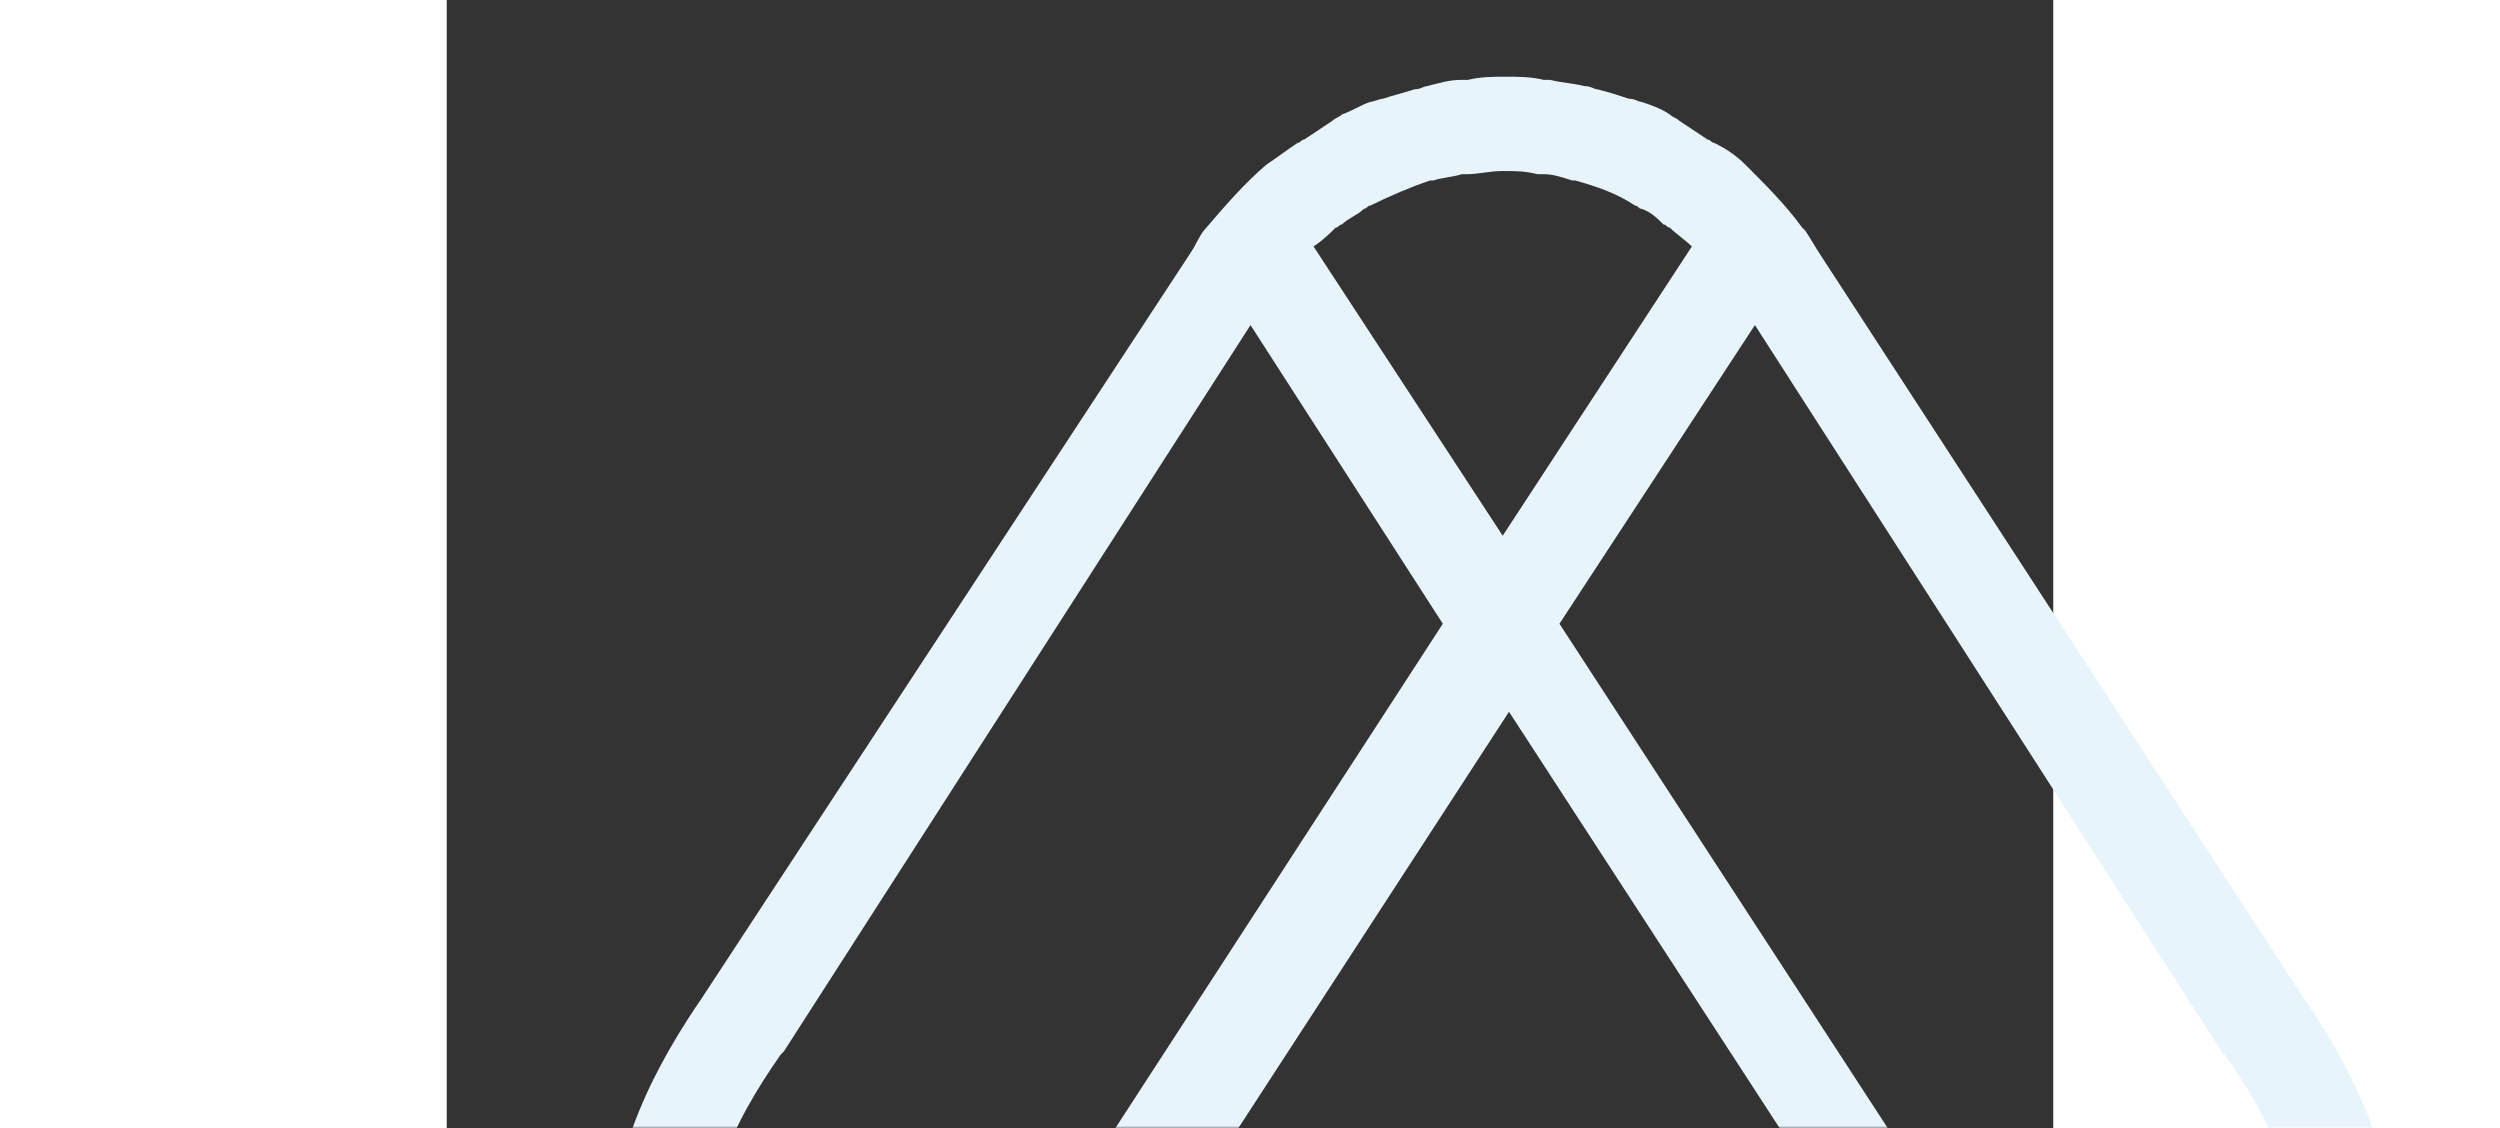<svg width="554" height="250" viewBox="0 0 356 250" fill="none" xmlns="http://www.w3.org/2000/svg">
<rect x="0" y="0" width="356" height="250" fill="#333333" stroke="none"/>
<mask id="mask0" mask-type="alpha" maskUnits="userSpaceOnUse" x="0" y="0" width="554" height="250">
<rect width="554" height="250" fill="#F9F9F9"/>
</mask>
<g mask="url(#mask0)">
<path d="M411.439 221.125L304.556 56.71C303.159 54.62 302.461 53.227 301.064 51.137C301.064 51.137 301.064 51.137 300.365 50.44C296.872 45.564 291.982 40.687 287.791 36.507C285.695 34.417 283.599 33.023 280.805 31.63C280.106 31.63 280.106 30.933 279.408 30.933C277.312 29.54 275.216 28.147 273.12 26.753C272.422 26.057 271.723 26.057 271.025 25.36C268.929 23.967 266.833 23.27 264.737 22.573C264.039 22.573 263.34 21.877 261.943 21.877C259.847 21.18 257.751 20.483 254.957 19.787C254.259 19.787 253.56 19.09 252.163 19.09C249.368 18.393 247.273 18.393 244.478 17.697C243.78 17.697 243.081 17.697 243.081 17.697C240.287 17 237.493 17 234.698 17C231.904 17 229.11 17 226.315 17.697C225.617 17.697 224.918 17.697 224.918 17.697C222.124 17.697 220.028 18.393 217.234 19.09C216.535 19.09 215.837 19.787 214.439 19.787C212.344 20.483 209.549 21.18 207.454 21.877C206.755 21.877 205.358 22.573 204.659 22.573C202.564 23.27 200.468 24.663 198.372 25.36C197.673 26.057 196.975 26.057 196.276 26.753C194.181 28.147 192.085 29.54 189.989 30.933C189.29 30.933 189.29 31.63 188.592 31.63C186.496 33.023 183.702 35.114 181.606 36.507C176.716 40.687 172.525 45.564 168.333 50.44C166.936 51.834 166.237 53.924 164.84 56.014L56.56 221.125C47.478 234.362 34.904 255.959 37 278.252C37 278.252 37 278.252 37 278.949C37 280.342 37.698 281.736 37.698 283.826C37.698 284.522 37.698 284.523 37.698 285.219C37.698 286.613 38.397 288.006 38.397 289.399C38.397 290.096 39.096 290.793 39.096 291.489C39.096 292.186 39.794 293.579 40.493 294.276C41.191 294.973 41.191 296.366 41.89 297.063C42.588 297.759 42.588 298.456 43.287 299.153C43.986 301.243 45.383 302.636 46.78 304.726L90.092 371.607C90.092 372.303 90.79 372.303 91.489 372.303H92.188H92.886H302.461C303.858 372.303 304.556 371.607 305.255 370.91C305.954 370.213 305.954 368.82 305.255 368.123L257.053 294.276C240.986 269.196 214.439 257.352 181.606 258.746H169.73L235.397 157.728L374.415 371.607C375.113 372.303 375.812 373 377.209 373C377.908 373 379.305 372.303 380.003 371.607L422.617 304.726C442.876 274.072 424.014 239.239 411.439 221.125ZM162.744 280.342H180.209H180.908C182.305 280.342 183.702 280.342 185.099 280.342C208.851 280.342 225.617 288.703 237.493 306.119L267.532 351.403H107.556L154.361 279.646H162.744V280.342ZM85.9 327.02L64.244 293.579C64.244 293.579 64.244 293.579 64.244 292.883C63.546 291.489 62.847 290.793 62.149 289.399C62.149 289.399 62.149 288.703 61.45 288.703C60.752 288.006 60.752 286.613 60.053 285.916C60.053 285.916 60.053 285.219 59.354 285.219C59.354 284.523 58.656 283.826 58.656 282.432C58.656 281.736 58.656 281.736 58.656 281.039V280.342H128.514L92.188 336.773L85.9 327.02ZM60.752 258.746C63.546 249.689 69.135 240.632 74.025 233.665L74.723 232.969L178.113 72.037L220.727 138.221L142.486 258.746H60.752ZM196.975 50.44C197.673 50.44 197.673 49.744 198.372 49.744C199.769 48.35 201.865 47.654 203.262 46.26C203.961 46.26 203.961 45.564 204.659 45.564C208.851 43.474 213.741 41.384 217.932 39.99H218.631C220.727 39.294 222.822 39.294 224.918 38.597C225.617 38.597 225.617 38.597 226.315 38.597C228.411 38.597 231.205 37.9 234 37.9C236.794 37.9 238.89 37.9 241.684 38.597C242.383 38.597 242.383 38.597 243.081 38.597C245.177 38.597 247.273 39.294 249.368 39.99H250.067C254.957 41.384 259.149 42.777 263.34 45.564C264.039 45.564 264.039 46.26 264.737 46.26C266.833 46.957 268.23 48.35 269.627 49.744C270.326 49.744 270.326 50.44 271.025 50.44C272.422 51.834 274.517 53.227 275.915 54.62L234 118.714L192.085 54.62C194.181 53.227 195.578 51.834 196.975 50.44ZM289.886 72.037L393.276 232.969C393.276 232.969 393.276 233.665 393.975 233.665C405.851 250.386 417.028 273.376 403.755 292.883C403.755 292.883 403.755 292.883 403.755 293.579L375.812 336.773L246.574 138.221L289.886 72.037Z" fill="#E8F4FB"/>
</g>
</svg>

